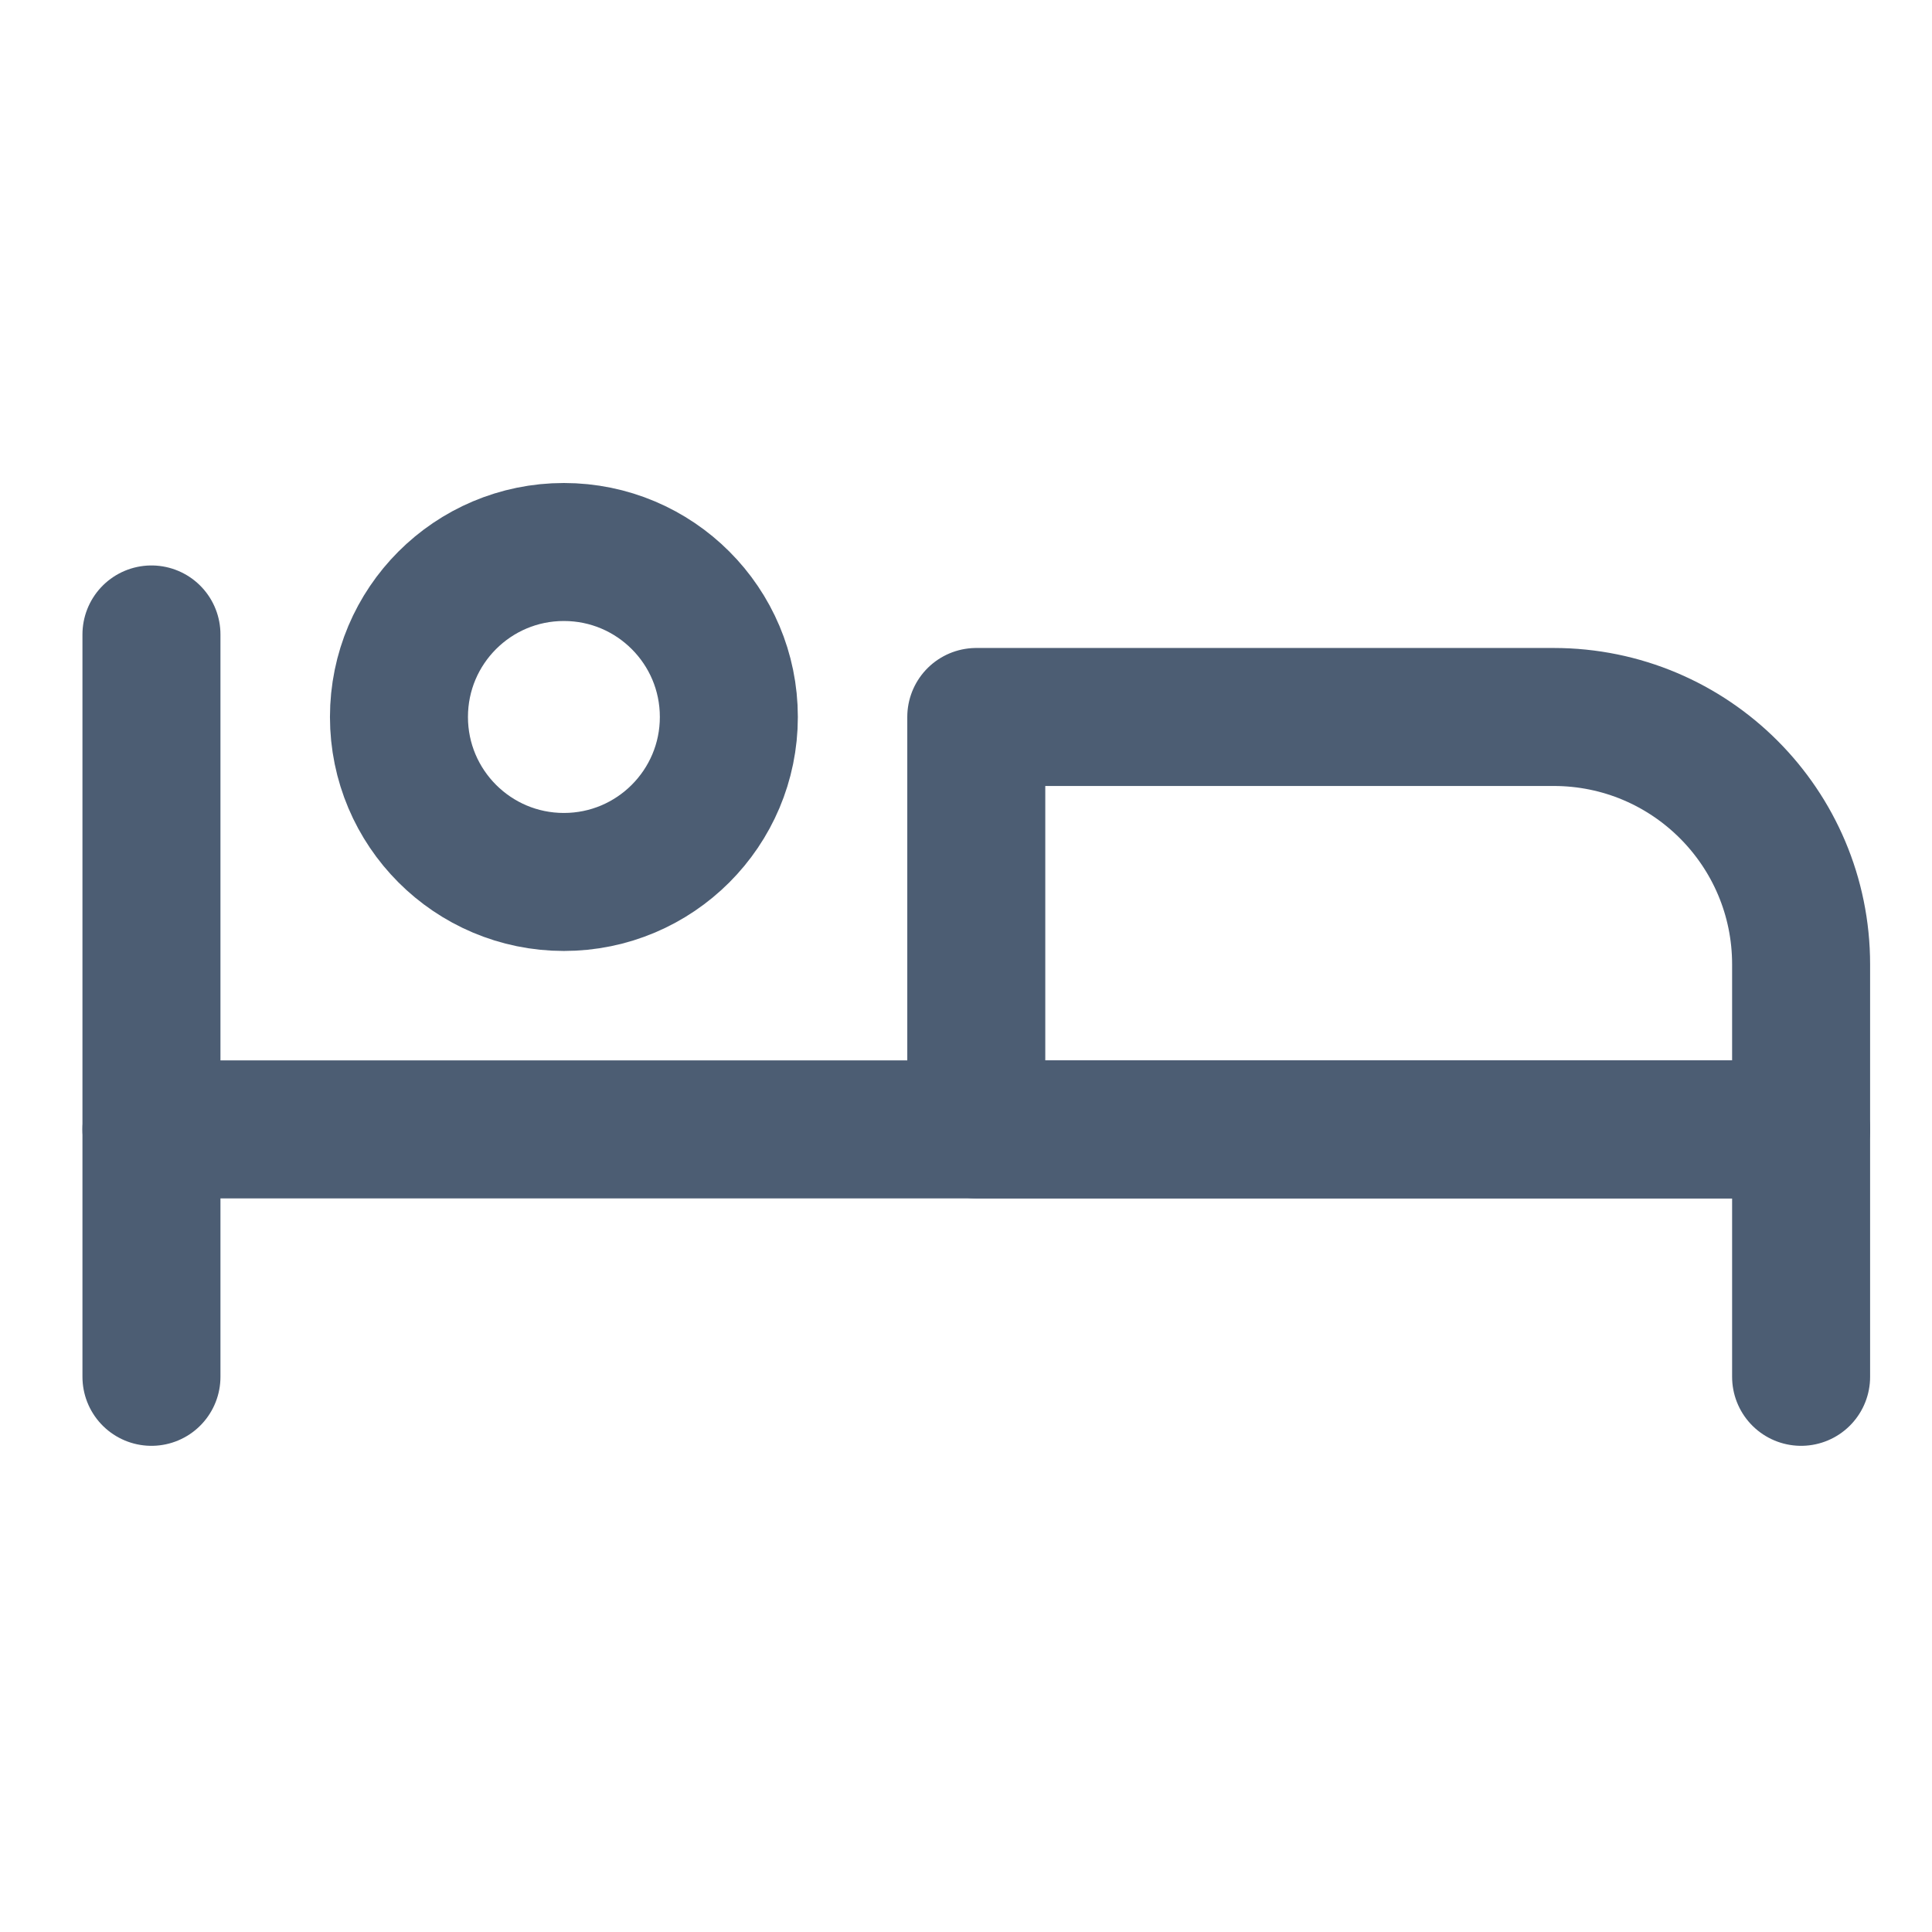 <?xml version="1.0" encoding="UTF-8"?>
<svg width="28px" height="28px" viewBox="0 0 28 28" version="1.1" xmlns="http://www.w3.org/2000/svg" xmlns:xlink="http://www.w3.org/1999/xlink">
    <!-- Generator: Sketch 60.1 (88133) - https://sketch.com -->
    <title>bed</title>
    <desc>Created with Sketch.</desc>
    <g id="bed" stroke="none" stroke-width="1" fill="none" fill-rule="evenodd" stroke-linecap="round" stroke-linejoin="round">
        <g transform="translate(1, 8)" id="Path" stroke="#4C5D73" stroke-width="2">
            <path d="M4.782,2.391 C4.782,3.711 5.852,4.782 7.172,4.782 C8.493,4.782 9.563,3.711 9.563,2.391 C9.563,1.07 8.493,0 7.172,0 C5.852,0 4.782,1.07 4.782,2.391"></path>
            <polyline points="25.103 11.954 25.103 8.368 1.195 8.368"></polyline>
            <line x1="1.195" y1="1.195" x2="1.195" y2="11.954"></line>
            <path d="M13.149,8.368 L25.103,8.368 L25.103,5.977 C25.103,3.996 23.498,2.391 21.517,2.391 L13.149,2.391 L13.149,8.368 Z"></path>
        </g>
    </g>
</svg>
